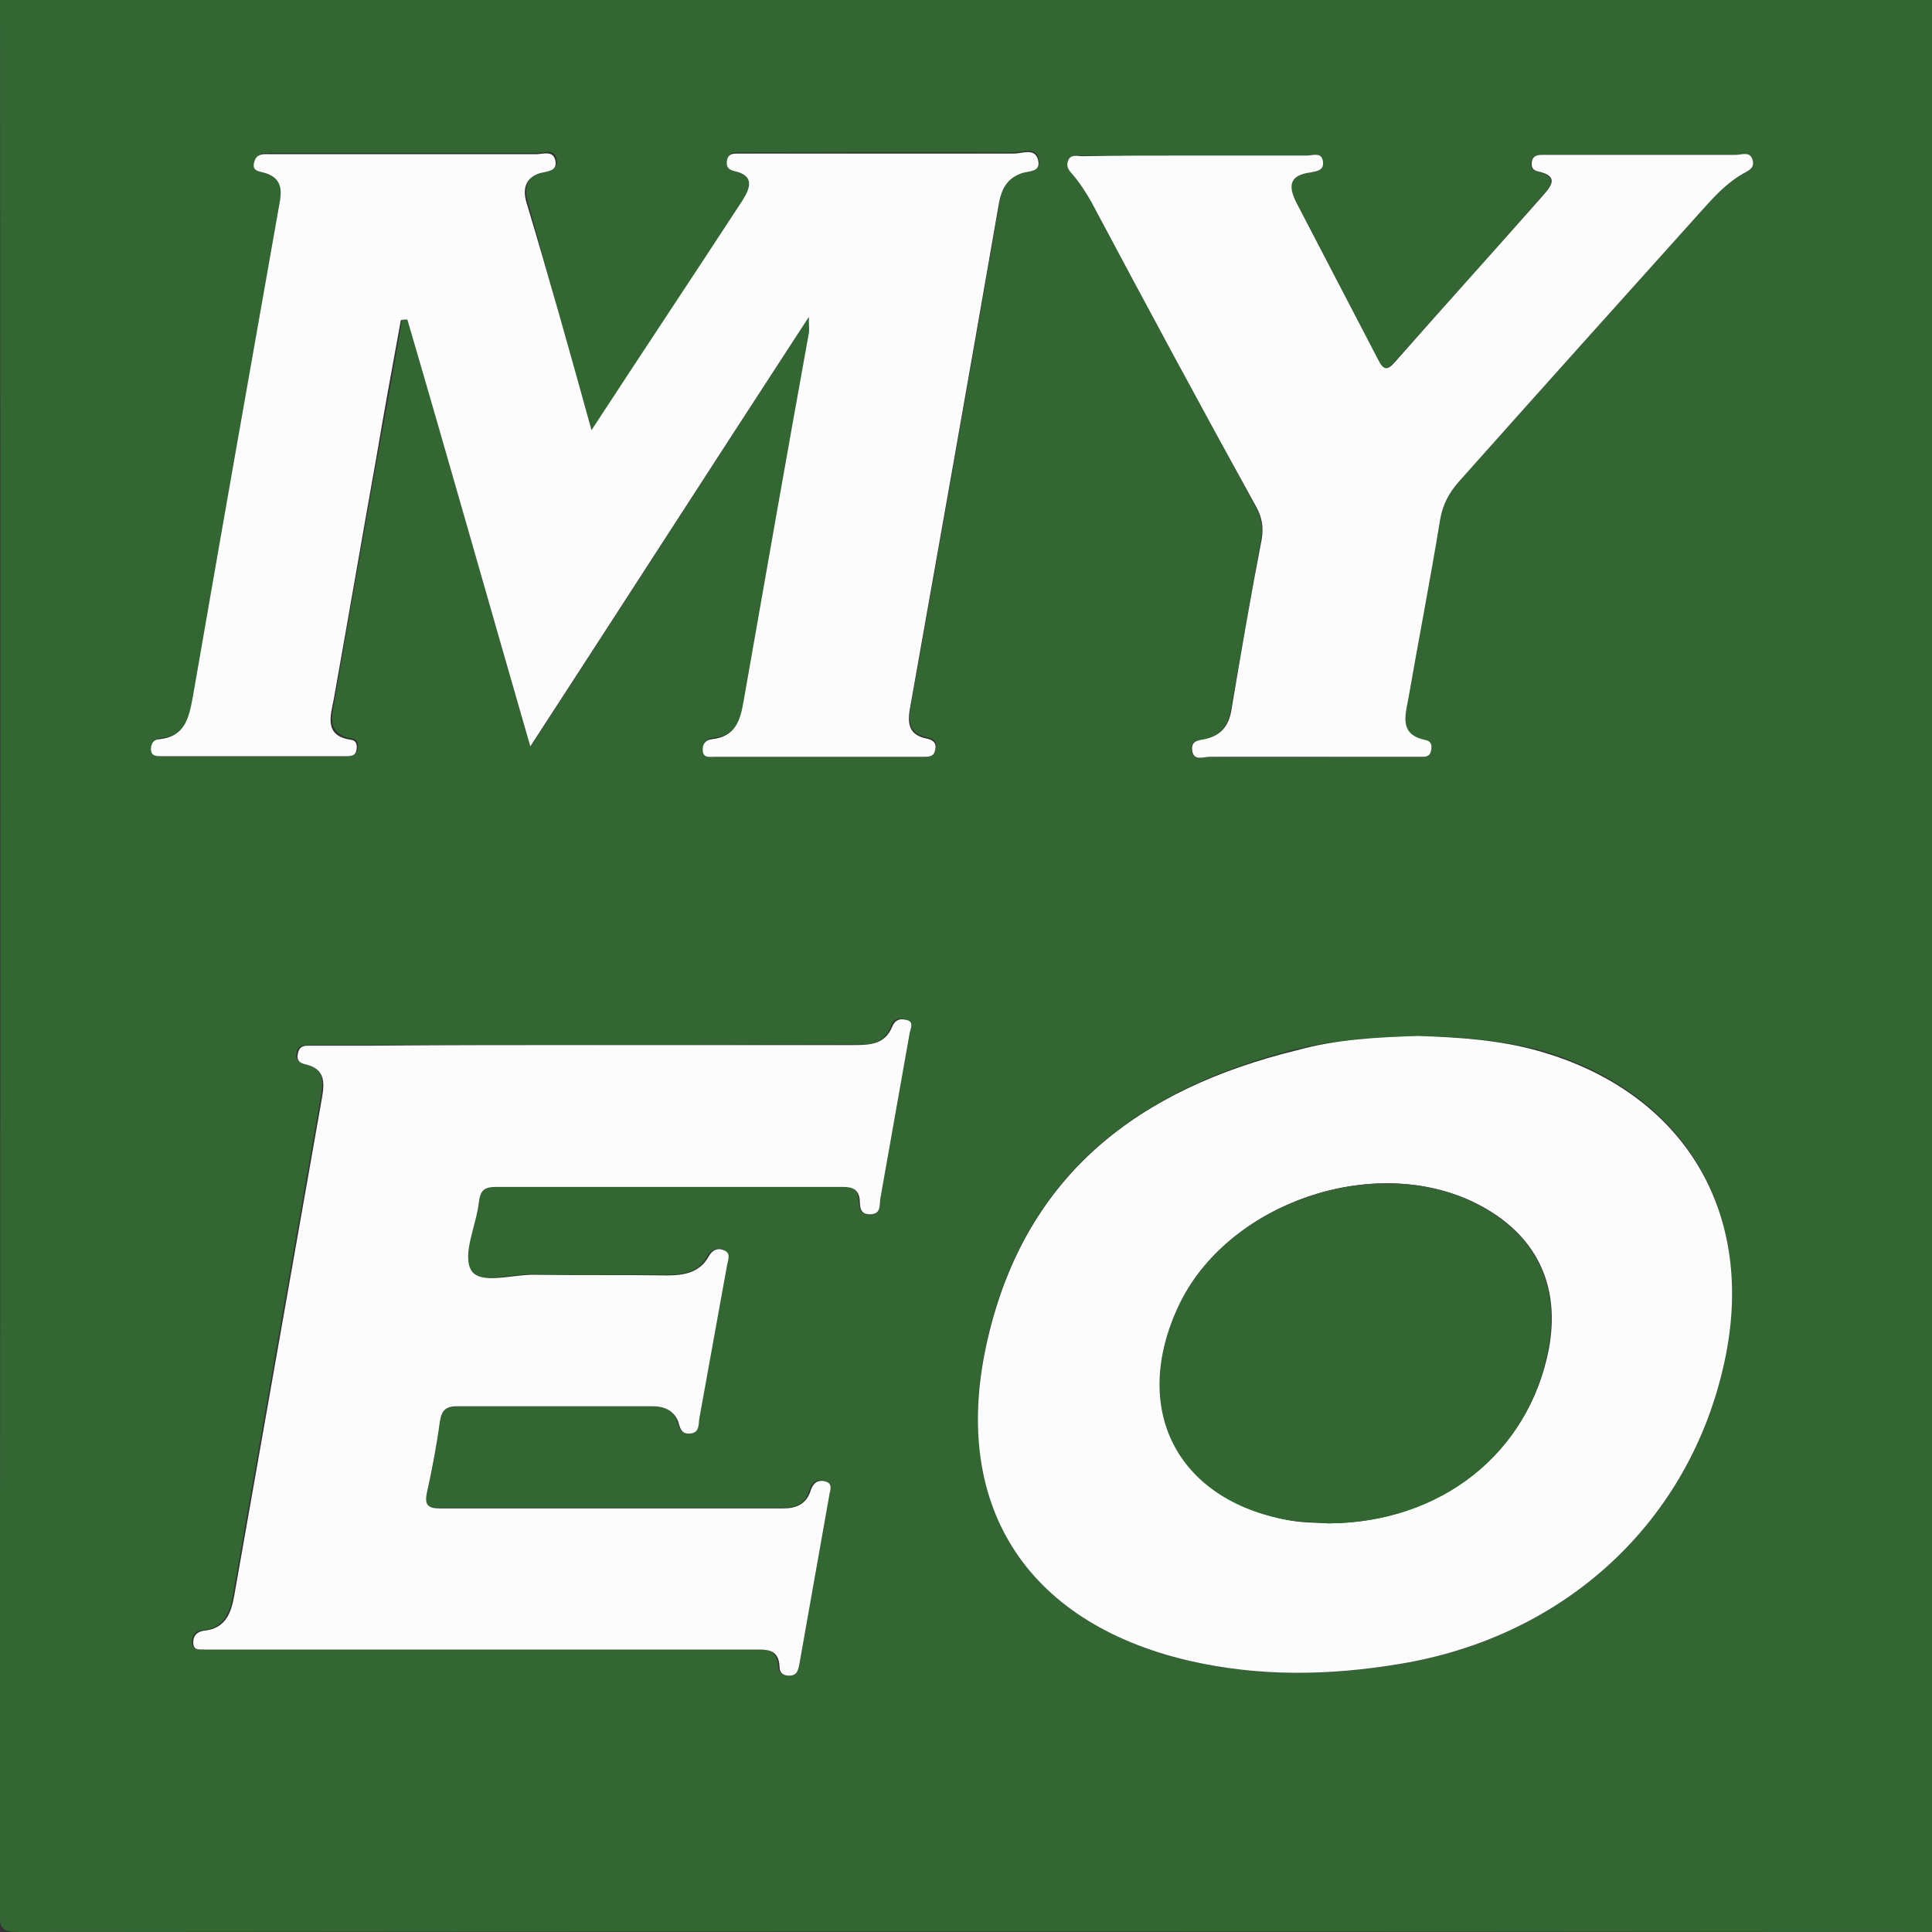 <?xml version="1.0" encoding="utf-8"?>
<!-- Generator: Adobe Illustrator 24.1.0, SVG Export Plug-In . SVG Version: 6.00 Build 0)  -->
<svg version="1.1" id="Layer_1" xmlns="http://www.w3.org/2000/svg" xmlns:xlink="http://www.w3.org/1999/xlink" x="0px" y="0px"
	 viewBox="0 0 296.9 296.9" style="enable-background:new 0 0 296.9 296.9;" xml:space="preserve">
<rect x="0" y="0" width="296.9" height="296.9" fill="#333333" stroke="none"/>
<style type="text/css">
	.st0{fill:#336633;}
	.st1{fill:#FBFCFB;}
	.st2{fill:#FCFCFC;}
	.st3{fill:#346634;}
</style>
<g>
	<g>
		<path class="st0" d="M299.9,146.9c0,49,0,98,0.1,146.9c0,2.6-0.5,3.1-3.1,3.1c-98-0.1-195.9-0.1-293.9,0c-2.6,0-3.1-0.5-3.1-3.1
			C0.1,195.9,0.1,97.9,0,0c0-2.6,0.5-3.1,3.1-3.1C101-3,199-3,296.9-3.1c2.6,0,3.1,0.5,3.1,3.1C299.9,49,299.9,97.9,299.9,146.9z
			 M90.9,66.1c-3.5-12.4-6.7-23.8-9.8-35.2c-0.6-2-0.2-3.8,2.1-4.5c1.2-0.3,2.8-0.3,2.3-2.1c-0.4-1.5-1.9-0.8-2.9-0.8
			c-10.9,0-21.7,0-32.6,0c-2.8,0-5.5,0-8.2,0c-1,0-2.1-0.1-2.5,1.1c-0.5,1.6,0.8,1.5,1.7,1.8c2.2,0.7,2.6,2.2,2.2,4.4
			c-4.5,25.4-9,50.9-13.4,76.3c-0.5,3.1-1.2,6-5.1,6.3c-0.8,0.1-1.3,0.6-1.3,1.5c0,1.1,0.7,1.1,1.5,1.1c9.5,0,19,0,28.5,0
			c0.8,0,1.5-0.1,1.6-1.1c0.1-0.7-0.1-1.3-0.8-1.4c-4.3-0.7-3.1-3.7-2.7-6.3c2.1-12.3,4.3-24.6,6.5-36.9c1.3-7.1,2.6-14.2,3.8-21.3
			c0.3,0,0.7,0,1-0.1c6.2,21.6,12.4,43.2,18.9,65.6C96,92.4,110,70.8,124.4,48.5c0,1.4,0.1,2,0,2.5c-3.3,18.8-6.7,37.6-10,56.4
			c-0.5,3-1.2,5.7-4.9,6c-1,0.1-1.5,0.8-1.4,1.8c0.1,1.1,1,0.9,1.7,0.9c10.7,0,21.5,0,32.2,0c0.8,0,1.5,0,1.8-1
			c0.3-1.1-0.3-1.6-1.3-1.8c-2.5-0.5-3-2-2.6-4.4c4.6-25.9,9.2-51.8,13.7-77.8c0.4-2.1,1.1-3.8,3.3-4.6c1.1-0.4,3.3,0,2.7-2.2
			c-0.5-1.8-2.4-0.9-3.6-0.9c-13.5-0.1-27,0-40.5,0c-0.8,0-1.5,0-2.2,0c-0.8,0-1.4,0.3-1.5,1.2c-0.1,0.9,0.3,1.3,1.2,1.5
			c3.1,0.8,2.4,2.7,1.2,4.5C106.6,42.4,99.1,53.8,90.9,66.1z M217.9,159.2c-6.2,0.2-12.5,0.5-18.6,2c-24,6-41.6,19-47.5,44.3
			c-5.9,25.2,5.6,43.6,30.9,49.5c10.7,2.5,21.5,2.3,32.4,0.5c25.6-4.1,44.7-21.9,49.9-46.4c4.9-22.9-6.2-41.5-28.6-47.8
			C230.4,159.8,224.1,159.3,217.9,159.2z M90.7,160.6c-11.4,0-22.7,0-34.1,0c-3,0-6,0-9,0c-0.9,0-1.8,0-2,1.1
			c-0.3,1.1,0.3,1.5,1.3,1.8c2.9,0.6,2.8,2.7,2.4,5c-4.5,25.5-9,51.1-13.5,76.6c-0.5,2.8-1.4,5.1-4.7,5.4c-1.1,0.1-1.6,0.8-1.6,1.8
			c0,1.4,1.1,1,1.9,1.1c0.9,0.1,1.8,0,2.6,0c27.1,0,54.2,0,81.3,0c2.1,0,4.1-0.2,4.3,2.7c0,0.9,0.6,1.3,1.5,1.3
			c1.4-0.1,1.5-1.2,1.6-2.1c1.5-8.5,3-16.9,4.5-25.4c0.1-0.9,0.8-2.1-0.8-2.4c-1.2-0.2-1.8,0.6-2.1,1.7c-0.6,2-2.1,2.5-4.1,2.5
			c-17.6,0-35.2,0-52.8,0c-1.8,0-2.4-0.5-2-2.4c0.8-3.7,1.4-7.3,2-11c0.2-1.7,1-2.3,2.7-2.3c10,0.1,20,0,30,0c1.8,0,3.2,0.5,3.9,2.3
			c0.4,0.9,0.4,2,1.8,1.9c1.7-0.1,1.4-1.5,1.5-2.5c1.4-7.7,2.8-15.5,4.2-23.2c0.1-0.8,0.7-1.9-0.3-2.4c-1-0.5-1.9-0.1-2.5,0.9
			c-1.4,2.6-3.8,2.9-6.4,2.9c-6.7-0.1-13.5,0.1-20.2-0.1c-3.4-0.1-8.5,1.6-9.9-0.7c-1.4-2.4,0.8-6.9,1.2-10.5
			c0.2-1.8,0.9-2.3,2.6-2.3c17.6,0,35.2,0,52.8,0c1.4,0,2.9-0.1,3.1,1.8c0.2,1.1-0.1,2.4,1.6,2.4c1.8,0,1.4-1.5,1.6-2.5
			c1.5-8.5,3-16.9,4.5-25.4c0.1-0.8,0.6-1.8-0.7-2c-1-0.2-1.7,0.1-2,1.1c-1,2.8-3.4,2.9-5.9,2.8C117.7,160.5,104.2,160.6,90.7,160.6
			z M184,23.9c-5.9,0-11.7,0-17.6,0c-0.8,0-1.8-0.4-2.2,0.8c-0.4,1,0.3,1.5,0.9,2.2c1,1.2,2,2.6,2.7,4c8.4,15.6,16.7,31.2,25.1,46.9
			c0.9,1.6,1.2,3.1,0.9,5c-1.6,8.8-3.1,17.7-4.7,26.5c-0.4,2.2-1.5,3.6-3.7,4.2c-1,0.3-2.5,0.1-2.3,1.8c0.2,1.7,1.8,1,2.7,1
			c7.4,0.1,14.7,0,22.1,0c3.4,0,6.8,0,10.1,0c0.7,0,1.5,0.1,1.8-0.9c0.2-0.8,0.1-1.5-0.9-1.7c-3.9-0.8-3.1-3.6-2.6-6.2
			c1.6-9.2,3.4-18.4,4.9-27.6c0.4-2.4,1.4-4.1,2.9-5.9c12.4-13.7,24.7-27.5,37-41.3c1.9-2.1,3.8-4.3,6.3-5.8c1-0.6,2.3-0.9,1.8-2.4
			c-0.4-1.3-1.7-0.7-2.6-0.7c-7.6-0.1-15.2,0-22.9,0c-2.2,0-4.5,0-6.8,0c-0.8,0-1.5,0.1-1.6,1.1c-0.1,0.7,0.1,1.3,0.8,1.4
			c3.9,0.9,1.8,2.8,0.6,4.1c-7.4,8.5-14.9,16.8-22.4,25.2c-1.2,1.4-1.8,1.2-2.6-0.3c-4.1-8.1-8.3-16.2-12.6-24.2
			c-1.4-2.6-1.1-4.3,2.2-4.6c1-0.1,2.1-0.3,1.9-1.7c-0.2-1.6-1.5-0.9-2.4-0.9C195.2,23.9,189.6,23.9,184,23.9z"/>
		<path class="st1" d="M90.9,66.1c8.1-12.4,15.7-23.8,23.2-35.3c1.2-1.9,1.9-3.8-1.2-4.5c-0.9-0.2-1.3-0.6-1.2-1.5
			c0.1-1,0.7-1.2,1.5-1.2c0.8,0,1.5,0,2.2,0c13.5,0,27,0,40.5,0c1.2,0,3.1-0.9,3.6,0.9c0.6,2.1-1.6,1.7-2.7,2.2
			c-2.1,0.8-2.9,2.4-3.3,4.6c-4.5,25.9-9.1,51.9-13.7,77.8c-0.4,2.4,0.1,3.9,2.6,4.4c1,0.2,1.6,0.7,1.3,1.8c-0.2,1-1,1-1.8,1
			c-10.7,0-21.5,0-32.2,0c-0.7,0-1.6,0.2-1.7-0.9c-0.1-1,0.4-1.7,1.4-1.8c3.7-0.4,4.4-3,4.9-6c3.3-18.8,6.6-37.6,10-56.4
			c0.1-0.5,0-1.1,0-2.5C109.9,70.8,96,92.4,81.5,114.7c-6.5-22.5-12.6-44.1-18.9-65.6c-0.3,0-0.7,0-1,0.1
			c-1.3,7.1-2.6,14.2-3.8,21.3c-2.2,12.3-4.3,24.6-6.5,36.9c-0.5,2.6-1.6,5.7,2.7,6.3c0.7,0.1,0.9,0.7,0.8,1.4
			c-0.1,1-0.7,1.1-1.6,1.1c-9.5,0-19,0-28.5,0c-0.7,0-1.5,0-1.5-1.1c0-0.9,0.5-1.5,1.3-1.5c3.9-0.4,4.5-3.2,5.1-6.3
			c4.4-25.4,8.9-50.9,13.4-76.3c0.4-2.2,0-3.7-2.2-4.4c-0.9-0.3-2.2-0.2-1.7-1.8c0.4-1.3,1.5-1.1,2.5-1.1c2.8,0,5.5,0,8.2,0
			c10.9,0,21.7,0,32.6,0c1,0,2.5-0.6,2.9,0.8c0.5,1.8-1.1,1.8-2.3,2.1c-2.3,0.7-2.7,2.5-2.1,4.5C84.3,42.4,87.5,53.8,90.9,66.1z"/>
		<path class="st2" d="M217.9,159.2c6.2,0.2,12.5,0.6,18.5,2.3c22.4,6.3,33.6,24.9,28.6,47.8c-5.3,24.5-24.4,42.2-49.9,46.4
			c-10.8,1.8-21.6,2-32.4-0.5c-25.3-5.9-36.8-24.3-30.9-49.5c5.9-25.4,23.4-38.4,47.5-44.3C205.4,159.7,211.7,159.4,217.9,159.2z
			 M204.2,234.1c17.2-0.1,30.7-10.8,33.8-26.7c1.9-10-2-17.9-11.2-22.5c-15.7-7.8-38.2,0-45.6,15.8c-7.4,15.8-0.3,29.7,16.8,32.9
			C199.9,234,202.1,234,204.2,234.1z"/>
		<path class="st1" d="M90.7,160.6c13.5,0,27,0,40.5,0c2.5,0,4.8-0.1,5.9-2.8c0.4-1,1.1-1.3,2-1.1c1.4,0.2,0.9,1.2,0.7,2
			c-1.5,8.5-3,17-4.5,25.4c-0.2,1,0.2,2.5-1.6,2.5c-1.7,0-1.5-1.3-1.6-2.4c-0.3-1.9-1.8-1.8-3.1-1.8c-17.6,0-35.2,0-52.8,0
			c-1.7,0-2.4,0.5-2.6,2.3c-0.4,3.6-2.6,8-1.2,10.5c1.4,2.3,6.4,0.6,9.9,0.7c6.7,0.1,13.5,0,20.2,0.1c2.6,0,5-0.4,6.4-2.9
			c0.6-1.1,1.5-1.4,2.5-0.9c1,0.5,0.4,1.6,0.3,2.4c-1.4,7.7-2.8,15.5-4.2,23.2c-0.2,1,0.1,2.4-1.5,2.5c-1.4,0.1-1.5-1-1.8-1.9
			c-0.7-1.7-2.2-2.3-3.9-2.3c-10,0-20,0-30,0c-1.7,0-2.4,0.5-2.7,2.3c-0.5,3.7-1.2,7.4-2,11c-0.4,1.9,0.2,2.4,2,2.4
			c17.6,0,35.2,0,52.8,0c1.9,0,3.4-0.6,4.1-2.5c0.3-1,0.8-1.9,2.1-1.7c1.6,0.3,0.9,1.5,0.8,2.4c-1.5,8.5-3,17-4.5,25.4
			c-0.2,0.9-0.2,2.1-1.6,2.1c-0.9,0-1.5-0.4-1.5-1.3c-0.1-3-2.2-2.7-4.3-2.7c-27.1,0-54.2,0-81.3,0c-0.9,0-1.8,0-2.6,0
			c-0.8-0.1-1.9,0.3-1.9-1.1c0-1,0.5-1.6,1.6-1.8c3.3-0.3,4.2-2.6,4.7-5.4c4.5-25.5,9-51.1,13.5-76.6c0.4-2.3,0.4-4.3-2.4-5
			c-1-0.2-1.6-0.6-1.3-1.8c0.3-1.2,1.1-1.1,2-1.1c3,0,6,0,9,0C68,160.6,79.4,160.6,90.7,160.6z"/>
		<path class="st2" d="M184,23.9c5.6,0,11.2,0,16.9,0c0.8,0,2.2-0.6,2.4,0.9c0.2,1.4-0.9,1.5-1.9,1.7c-3.2,0.4-3.5,2-2.2,4.6
			c4.2,8.1,8.4,16.1,12.6,24.2c0.8,1.6,1.4,1.7,2.6,0.3c7.4-8.4,15-16.8,22.4-25.2c1.2-1.4,3.3-3.3-0.6-4.1
			c-0.7-0.2-0.9-0.7-0.8-1.4c0.1-1,0.9-1.1,1.6-1.1c2.2,0,4.5,0,6.8,0c7.6,0,15.2,0,22.9,0c0.9,0,2.2-0.6,2.6,0.7
			c0.5,1.5-0.9,1.8-1.8,2.4c-2.5,1.5-4.4,3.7-6.3,5.8c-12.4,13.8-24.7,27.5-37,41.3c-1.5,1.7-2.5,3.5-2.9,5.9
			c-1.5,9.2-3.3,18.4-4.9,27.6c-0.5,2.6-1.3,5.4,2.6,6.2c1,0.2,1.1,0.9,0.9,1.7c-0.2,1-1,0.9-1.8,0.9c-3.4,0-6.8,0-10.1,0
			c-7.4,0-14.7,0-22.1,0c-1,0-2.5,0.7-2.7-1c-0.2-1.7,1.3-1.5,2.3-1.8c2.2-0.6,3.3-2,3.7-4.2c1.5-8.9,3-17.7,4.7-26.5
			c0.3-1.9,0-3.4-0.9-5C184.4,62.2,176,46.6,167.7,31c-0.8-1.4-1.7-2.8-2.7-4c-0.6-0.7-1.2-1.2-0.9-2.2c0.4-1.2,1.4-0.8,2.2-0.8
			C172.2,23.9,178.1,23.9,184,23.9z"/>
		<path class="st3" d="M204.2,234.1c-2.1-0.2-4.3-0.2-6.3-0.5c-17.1-3.1-24.2-17.1-16.8-32.9c7.4-15.8,30-23.6,45.6-15.8
			c9.2,4.6,13.1,12.5,11.2,22.5C234.9,223.4,221.4,234,204.2,234.1z"/>
	</g>
</g>
</svg>
